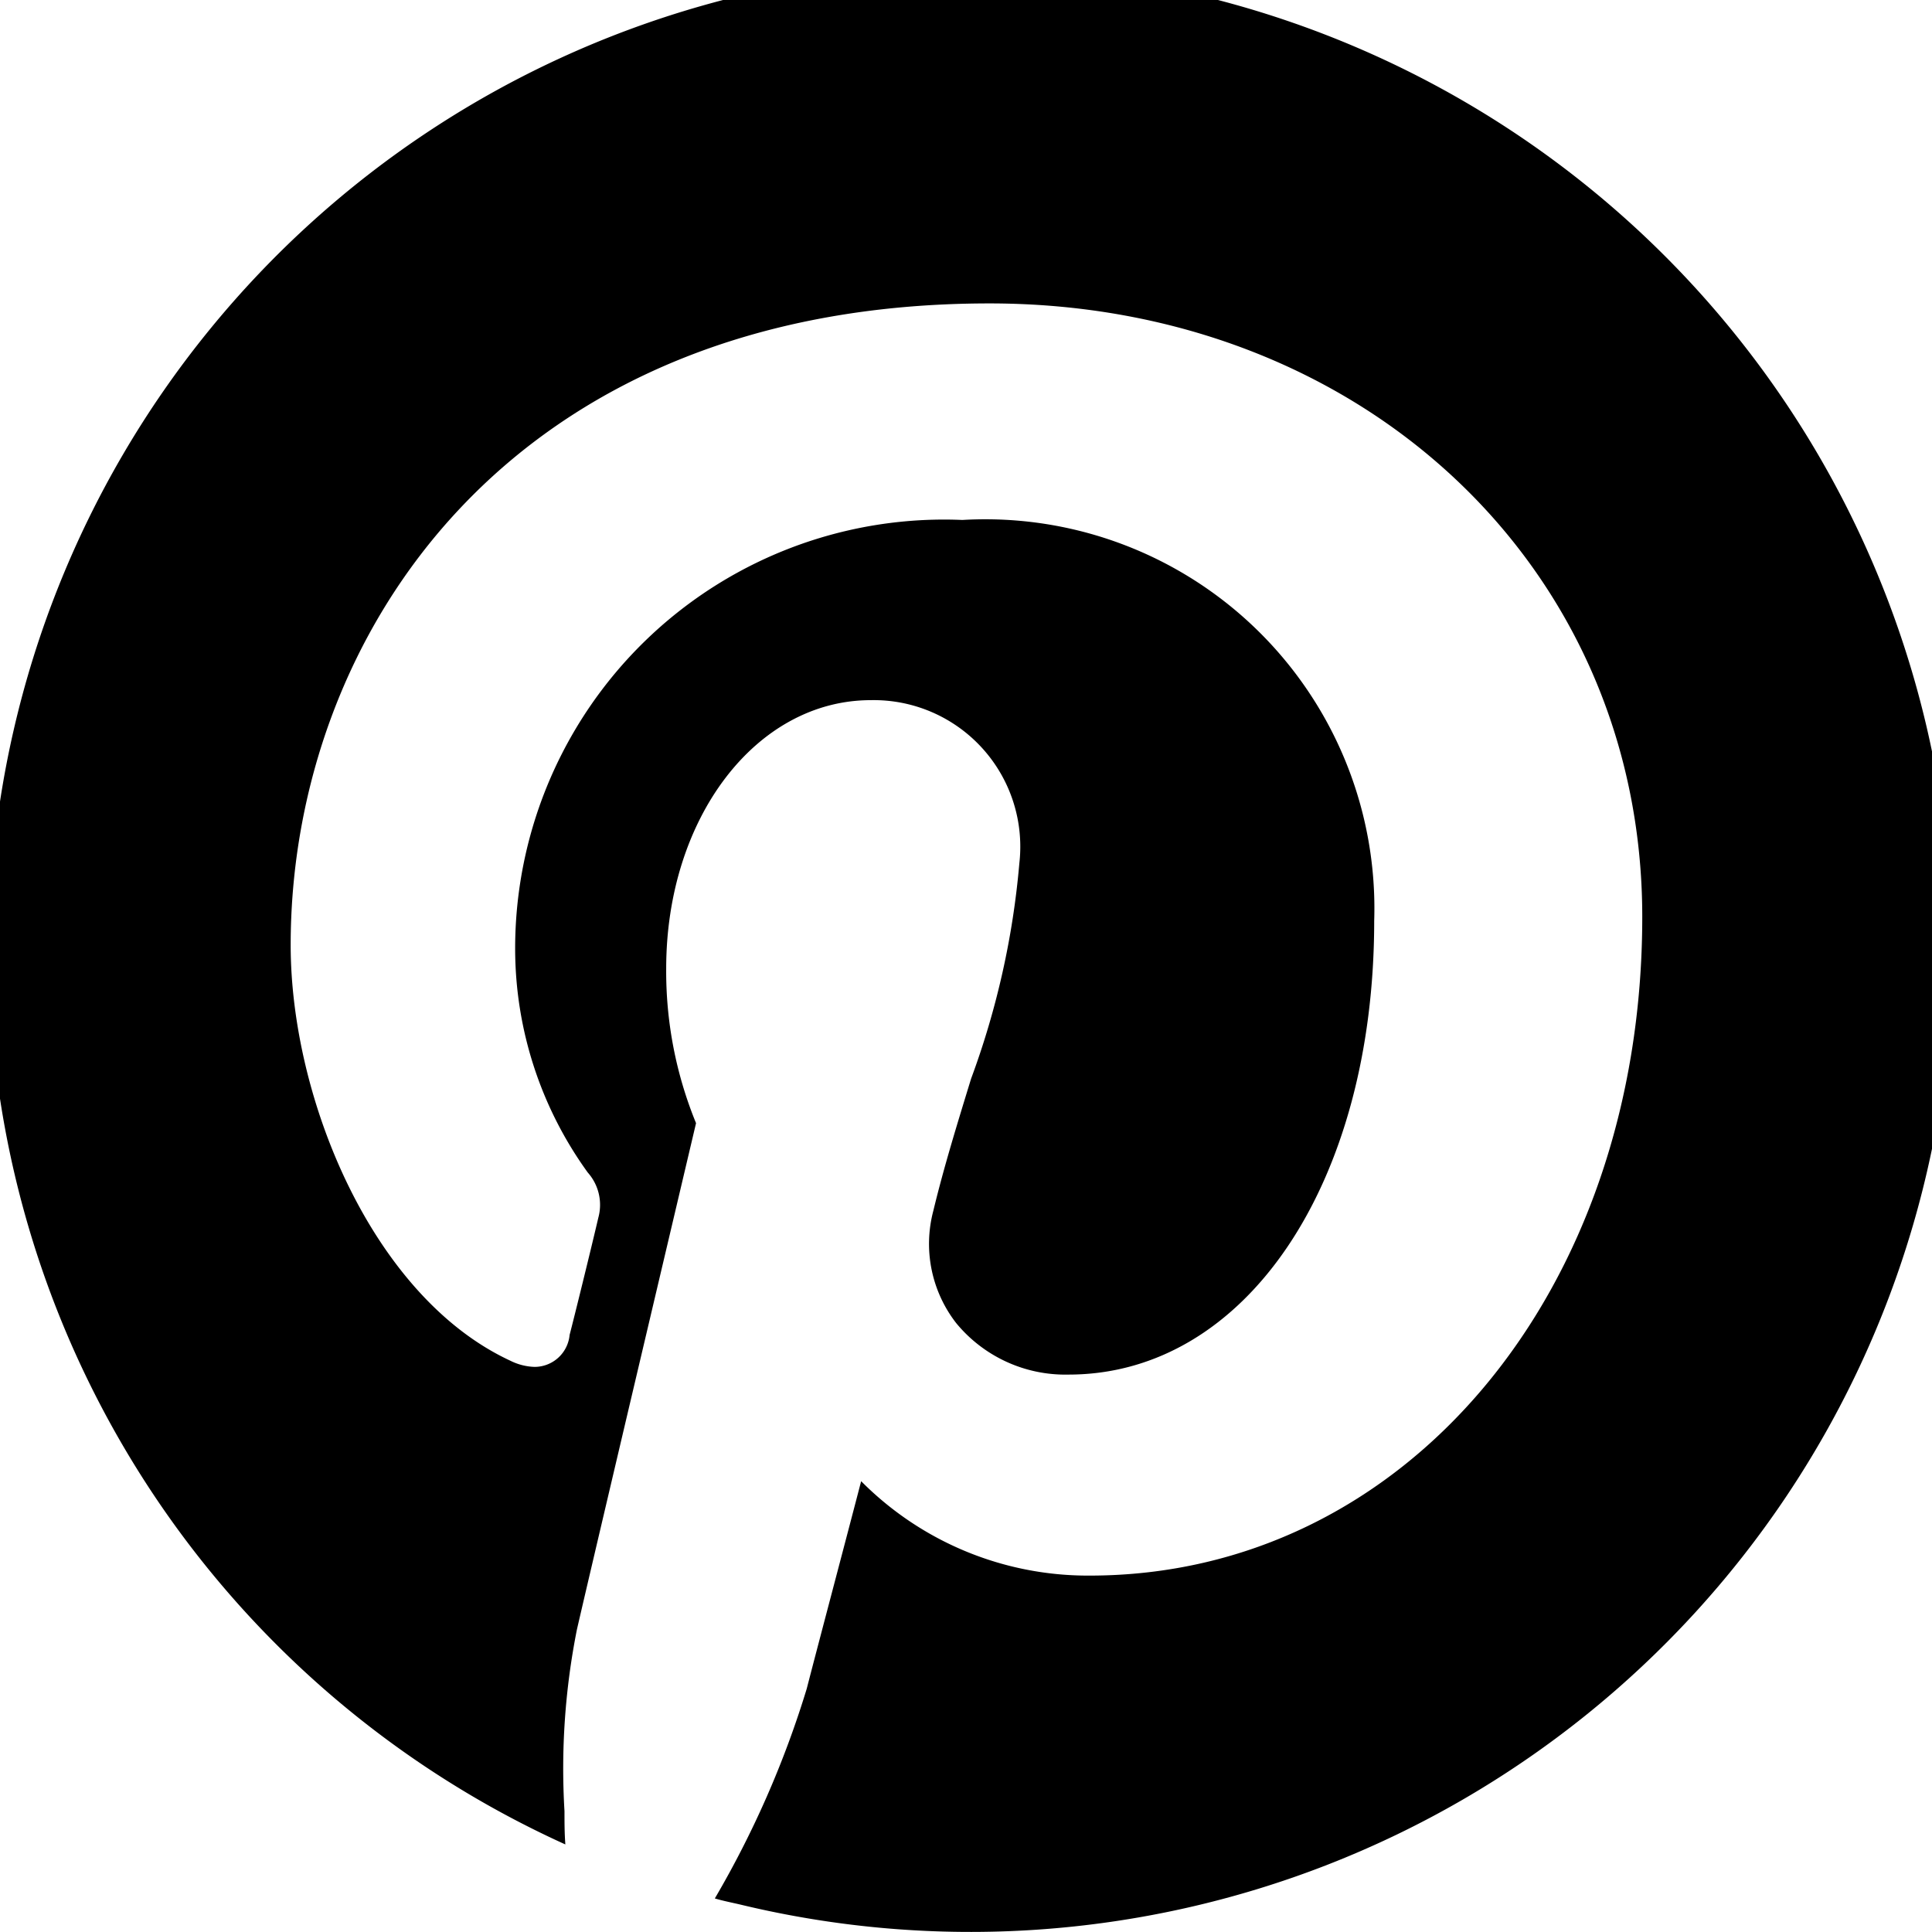 <svg xmlns="http://www.w3.org/2000/svg" width="24.865" height="24.865"><path d="M9.2 24.433a12.6 12.6 0 001.183-2.7c.115-.449.5-1.9.7-2.67a4.111 4.111 0 002.941 1.215c4.054 0 7.112-3.645 7.112-8.478 0-4.5-3.613-7.895-8.4-7.895-6.181 0-8.995 4.281-8.995 8.258 0 1.984 1.056 4.526 2.824 5.348a.749.749 0 00.315.081.453.453 0 00.451-.412c.048-.182.272-1.089.369-1.506a.626.626 0 00-.135-.583 4.919 4.919 0 01-.935-2.876 5.52 5.52 0 015.756-5.523 5.007 5.007 0 015.3 5.159c0 3.384-1.654 5.84-3.934 5.84a1.818 1.818 0 01-1.446-.663 1.662 1.662 0 01-.294-1.445c.134-.557.313-1.136.486-1.7a10.6 10.6 0 00.621-2.772 1.886 1.886 0 00-1.911-2.1c-1.477 0-2.634 1.517-2.634 3.454a5.15 5.15 0 00.384 1.99c-.159.677-1.312 5.556-1.533 6.517a9.161 9.161 0 00-.16 2.338c0 .143 0 .278.011.428a12.636 12.636 0 112.244.772c-.109-.025-.22-.047-.32-.077z"/></svg>